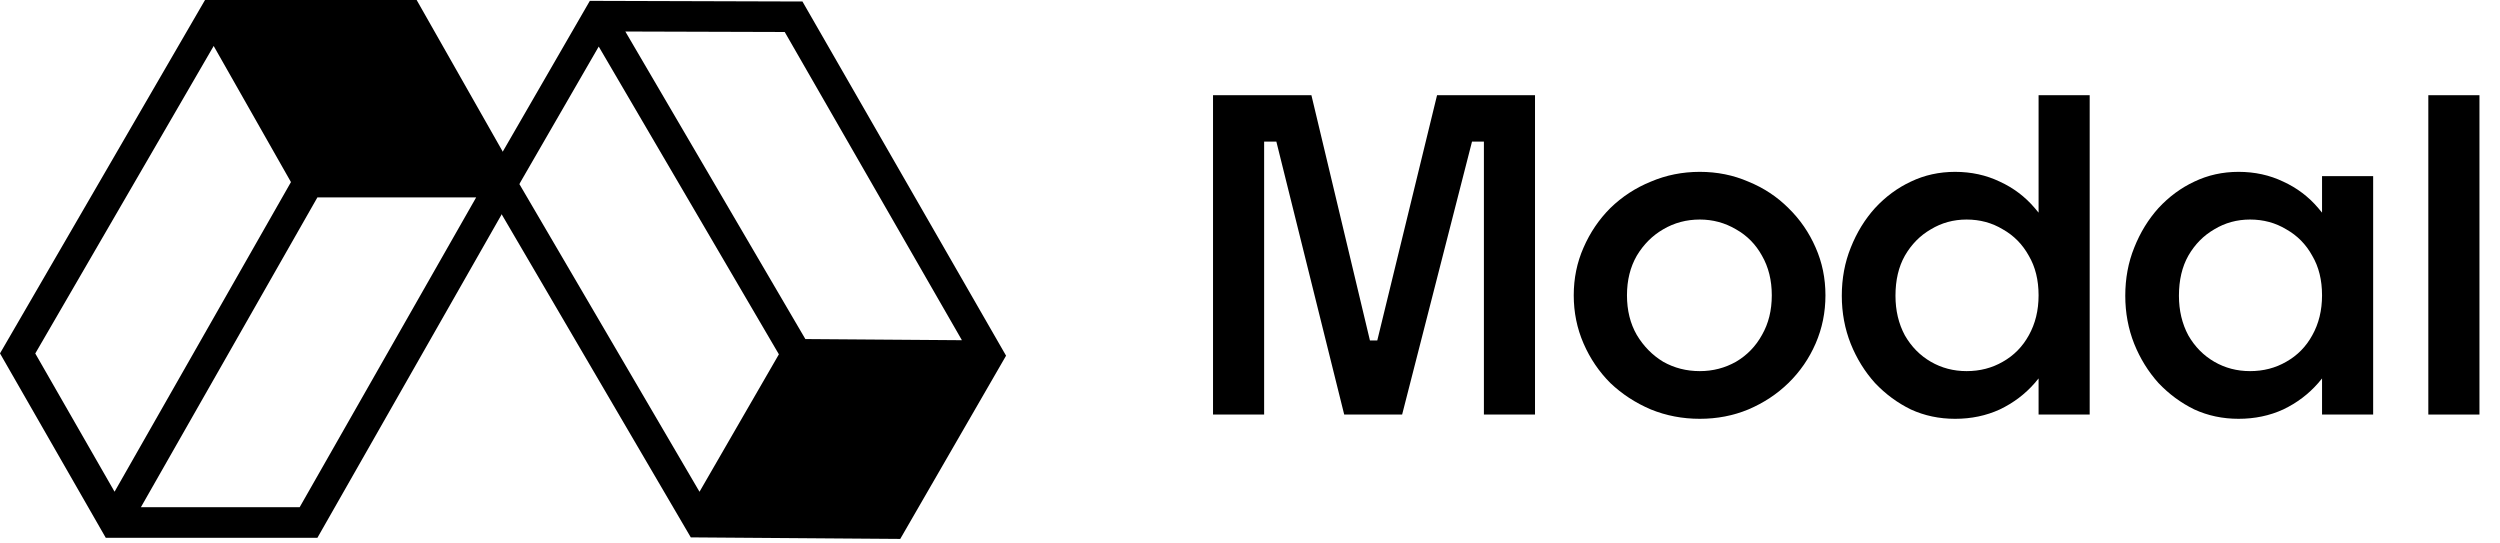 <?xml version="1.0" encoding="utf-8"?>
<svg xmlns="http://www.w3.org/2000/svg" width="681" height="148" viewBox="0 0 681 148" fill="none">
<path d="M374.746 94.481L391.453 25.935H418.137V112.923H404.215V35.097L407.696 38.577H397.486L401.895 34.981L381.94 112.923H366.161L346.786 34.981L351.079 38.577H340.87L344.35 35.097V112.923H330.428V25.935H357.228L373.586 94.481L371.266 92.742H376.835L374.746 94.481Z" fill="black"/>
<path d="M463.027 114.082C458.311 114.082 453.861 113.231 449.685 111.53C445.508 109.751 441.834 107.355 438.663 104.339C435.57 101.246 433.133 97.65 431.354 93.553C429.575 89.454 428.686 85.086 428.686 80.446C428.686 75.807 429.575 71.477 431.354 67.456C433.133 63.358 435.57 59.762 438.663 56.67C441.834 53.577 445.508 51.18 449.685 49.478C453.861 47.7 458.311 46.811 463.027 46.811C467.744 46.811 472.153 47.7 476.255 49.478C480.431 51.18 484.065 53.577 487.159 56.67C490.331 59.762 492.806 63.358 494.584 67.456C496.363 71.477 497.252 75.807 497.252 80.446C497.252 85.086 496.363 89.454 494.584 93.553C492.806 97.65 490.331 101.246 487.159 104.339C484.065 107.355 480.431 109.751 476.255 111.53C472.153 113.231 467.744 114.082 463.027 114.082ZM463.027 101.092C466.584 101.092 469.871 100.241 472.887 98.54C475.907 96.761 478.263 94.326 479.968 91.233C481.746 88.14 482.636 84.544 482.636 80.446C482.636 76.348 481.746 72.753 479.968 69.66C478.263 66.567 475.907 64.17 472.887 62.468C469.871 60.691 466.584 59.801 463.027 59.801C459.393 59.801 456.066 60.691 453.049 62.468C450.11 64.17 447.712 66.567 445.856 69.66C444.077 72.753 443.187 76.348 443.187 80.446C443.187 84.544 444.077 88.14 445.856 91.233C447.712 94.326 450.11 96.761 453.049 98.54C456.066 100.241 459.393 101.092 463.027 101.092Z" fill="black"/>
<path d="M569.23 112.923H555.31V25.935H569.23V112.923ZM532.572 114.083C528.241 114.083 524.216 113.232 520.504 111.531C516.869 109.753 513.619 107.356 510.759 104.34C507.972 101.247 505.768 97.69 504.146 93.669C502.523 89.571 501.707 85.202 501.707 80.564C501.707 75.847 502.523 71.478 504.146 67.457C505.768 63.359 507.972 59.764 510.759 56.67C513.619 53.578 516.869 51.181 520.504 49.479C524.216 47.701 528.241 46.812 532.572 46.812C536.976 46.812 541.037 47.701 544.75 49.479C548.463 51.181 551.634 53.578 554.265 56.67C556.974 59.764 559.06 63.359 560.531 67.457C561.997 71.478 562.735 75.808 562.735 80.448C562.735 85.087 561.997 89.455 560.531 93.554C559.06 97.652 556.974 101.247 554.265 104.34C551.634 107.356 548.463 109.753 544.75 111.531C541.037 113.232 536.976 114.083 532.572 114.083ZM535.703 101.092C539.337 101.092 542.623 100.242 545.566 98.541C548.582 96.84 550.937 94.442 552.643 91.35C554.421 88.18 555.31 84.545 555.31 80.448C555.31 76.272 554.421 72.676 552.643 69.661C550.937 66.568 548.582 64.171 545.566 62.47C542.623 60.691 539.337 59.802 535.703 59.802C532.145 59.802 528.896 60.691 525.958 62.47C523.015 64.171 520.66 66.568 518.881 69.661C517.176 72.676 516.328 76.31 516.328 80.564C516.328 84.584 517.176 88.18 518.881 91.35C520.66 94.442 523.015 96.84 525.958 98.541C528.896 100.242 532.145 101.092 535.703 101.092Z" fill="black"/>
<path d="M646.447 112.922H632.525V47.971H646.447V112.922ZM609.785 114.082C605.451 114.082 601.436 113.231 597.723 111.53C594.087 109.751 590.837 107.355 587.972 104.339C585.19 101.246 582.985 97.689 581.363 93.669C579.736 89.57 578.925 85.202 578.925 80.562C578.925 75.846 579.736 71.477 581.363 67.456C582.985 63.358 585.19 59.762 587.972 56.67C590.837 53.577 594.087 51.18 597.723 49.478C601.436 47.7 605.451 46.811 609.785 46.811C614.197 46.811 618.253 47.7 621.966 49.478C625.679 51.18 628.853 53.577 631.483 56.67C634.189 59.762 636.279 63.358 637.748 67.456C639.216 71.477 639.951 75.807 639.951 80.446C639.951 85.086 639.216 89.454 637.748 93.553C636.279 97.65 634.189 101.246 631.483 104.339C628.853 107.355 625.679 109.751 621.966 111.53C618.253 113.231 614.197 114.082 609.785 114.082ZM612.918 101.092C616.554 101.092 619.84 100.241 622.778 98.54C625.798 96.839 628.155 94.442 629.854 91.349C631.637 88.179 632.525 84.544 632.525 80.446C632.525 76.271 631.637 72.675 629.854 69.66C628.155 66.567 625.798 64.17 622.778 62.468C619.84 60.691 616.554 59.801 612.918 59.801C609.359 59.801 606.114 60.691 603.171 62.468C600.234 64.17 597.871 66.567 596.094 69.66C594.395 72.675 593.542 76.309 593.542 80.562C593.542 84.583 594.395 88.179 596.094 91.349C597.871 94.442 600.234 96.839 603.171 98.54C606.114 100.241 609.359 101.092 612.918 101.092Z" fill="black"/>
<path d="M675.404 112.923H661.476V25.935H675.404V112.923Z" fill="black"/>
<path d="M55.848 0H113.496L141.66 49.607L86.465 146.49H28.807L0 96.262L55.848 0ZM58.206 12.522L9.609 96.286L31.206 133.943L79.257 49.6L58.206 12.522ZM86.465 53.764L38.378 138.169H81.625L129.712 53.764H86.465ZM129.724 45.442H86.469L65.394 8.322H108.65L129.724 45.442Z" fill="black"/>
<path d="M274.051 96.891L245.227 146.802L188.173 146.381L131.841 50.152L160.67 0.234L218.586 0.409L274.051 96.891ZM262.025 92.673L213.76 8.716L170.34 8.585L219.38 92.359L262.025 92.673ZM212.169 96.516L163.093 12.682L141.469 50.124L190.545 133.958L212.169 96.516ZM197.748 138.129L219.375 100.68L262.069 100.995L240.442 138.443L197.748 138.129Z" fill="black"/>
</svg>